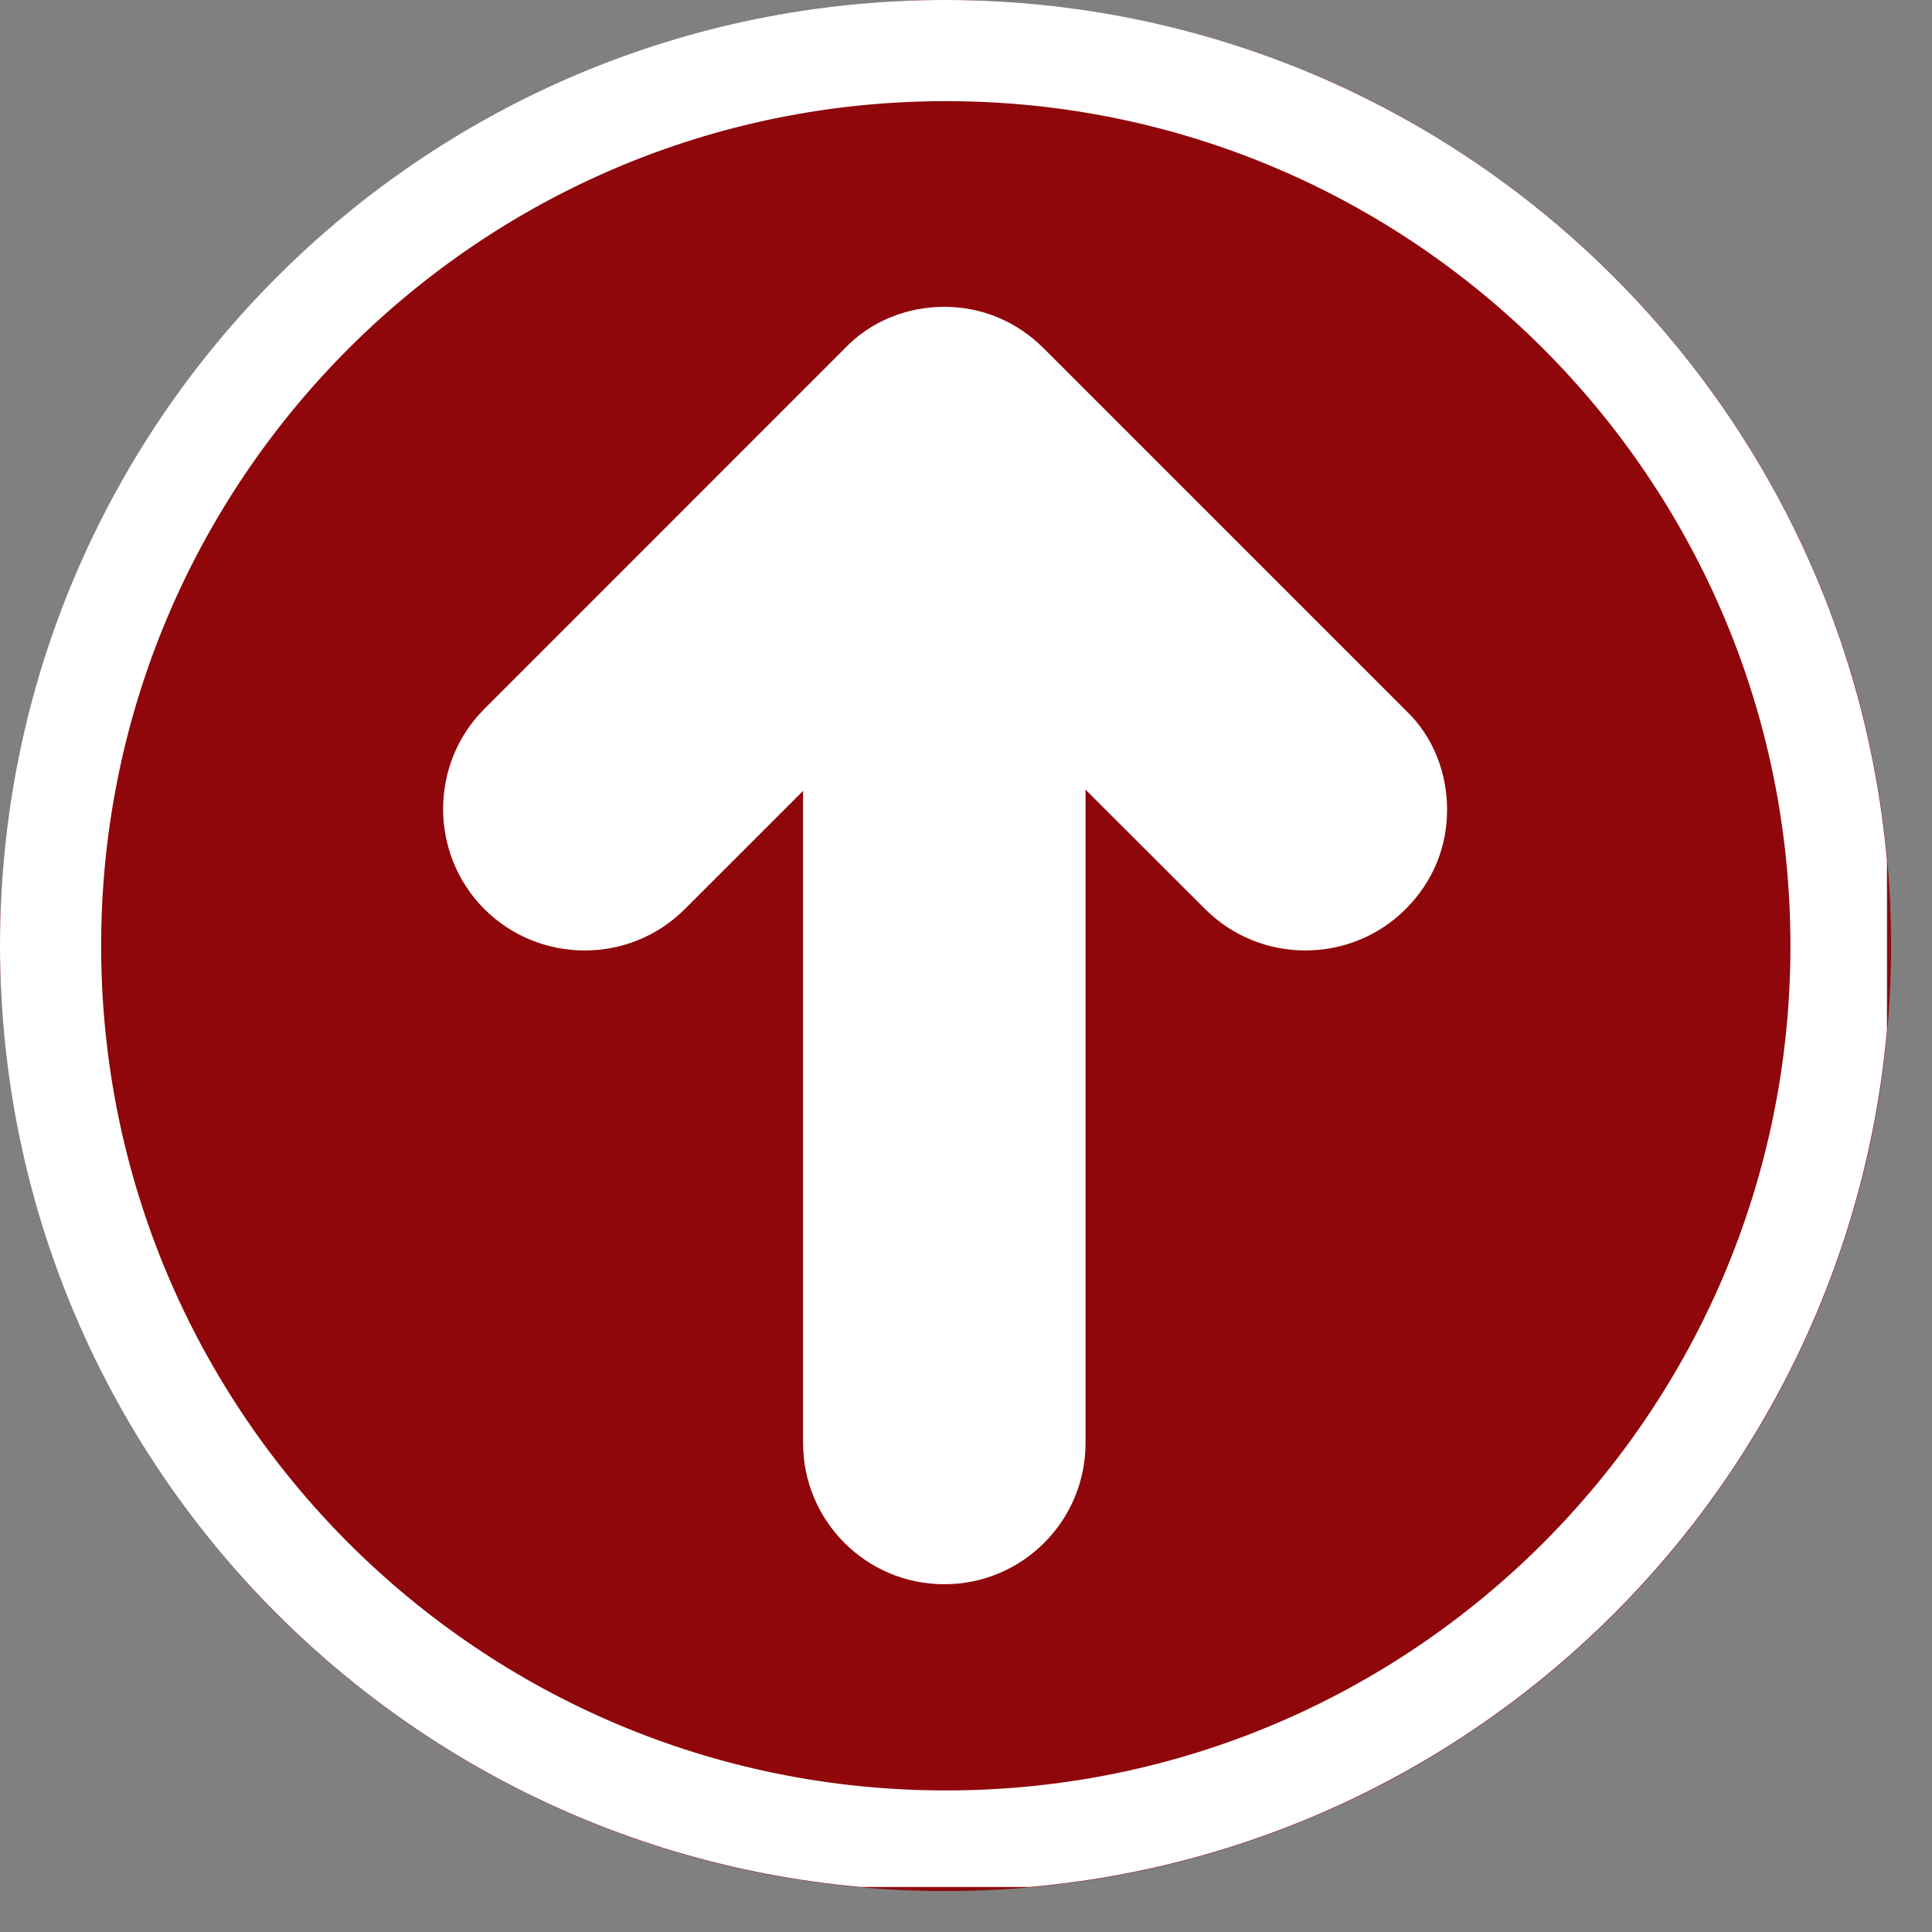 <svg xmlns="http://www.w3.org/2000/svg" xmlns:xlink="http://www.w3.org/1999/xlink" width="57" zoomAndPan="magnify" viewBox="0 0 42.75 42.75" height="57" preserveAspectRatio="xMidYMid meet" version="1.0"><rect x="0" y="0" width="42.75" height="42.75" fill="#808080" stroke="none"/><defs><clipPath id="6f22afd43a"><path d="M 0 0 L 41.844 0 L 41.844 41.844 L 0 41.844 Z M 0 0 " clip-rule="nonzero"/></clipPath><clipPath id="5e96a69619"><path d="M 20.922 0 C 9.367 0 0 9.367 0 20.922 C 0 32.477 9.367 41.844 20.922 41.844 C 32.477 41.844 41.844 32.477 41.844 20.922 C 41.844 9.367 32.477 0 20.922 0 Z M 20.922 0 " clip-rule="nonzero"/></clipPath><clipPath id="4049860482"><path d="M 0 0 L 41.754 0 L 41.754 41.754 L 0 41.754 Z M 0 0 " clip-rule="nonzero"/></clipPath><clipPath id="bcba6d9317"><path d="M 20.918 0 C 9.367 0 0 9.367 0 20.918 C 0 32.473 9.367 41.836 20.918 41.836 C 32.473 41.836 41.836 32.473 41.836 20.918 C 41.836 9.367 32.473 0 20.918 0 Z M 20.918 0 " clip-rule="nonzero"/></clipPath><clipPath id="571c259bcf"><path d="M 9.805 6.789 L 32.023 6.789 L 32.023 35.055 L 9.805 35.055 Z M 9.805 6.789 " clip-rule="nonzero"/></clipPath></defs><g clip-path="url(#6f22afd43a)"><g clip-path="url(#5e96a69619)"><path fill="#8f070b" d="M 0 0 L 41.844 0 L 41.844 41.844 L 0 41.844 Z M 0 0 " fill-opacity="1" fill-rule="nonzero"/></g></g><g clip-path="url(#4049860482)"><g clip-path="url(#bcba6d9317)"><path stroke-linecap="butt" transform="matrix(0.746, 0, 0, 0.746, 0, 0)" fill="none" stroke-linejoin="miter" d="M 28.054 -0 C 12.563 -0 -0 12.563 -0 28.054 C -0 43.55 12.563 56.107 28.054 56.107 C 43.55 56.107 56.107 43.55 56.107 28.054 C 56.107 12.563 43.55 -0 28.054 -0 Z M 28.054 -0 " stroke="#ffffff" stroke-width="6" stroke-opacity="1" stroke-miterlimit="4"/></g></g><g clip-path="url(#571c259bcf)"><path fill="#ffffff" d="M 18.691 7.711 L 10.719 15.684 C 9.5 16.902 9.5 18.898 10.719 20.117 C 11.941 21.336 13.934 21.336 15.152 20.117 L 17.77 17.5 L 17.77 31.93 C 17.77 33.656 19.168 35.055 20.895 35.055 C 22.621 35.055 24.02 33.656 24.02 31.93 L 24.02 17.473 L 26.668 20.117 C 27.887 21.336 29.883 21.336 31.102 20.117 C 31.727 19.492 32.02 18.719 32.02 17.918 C 32.02 17.113 31.727 16.309 31.102 15.715 L 23.098 7.711 C 22.5 7.113 21.727 6.789 20.895 6.789 C 20.062 6.789 19.258 7.113 18.691 7.711 " fill-opacity="1" fill-rule="nonzero"/></g></svg>